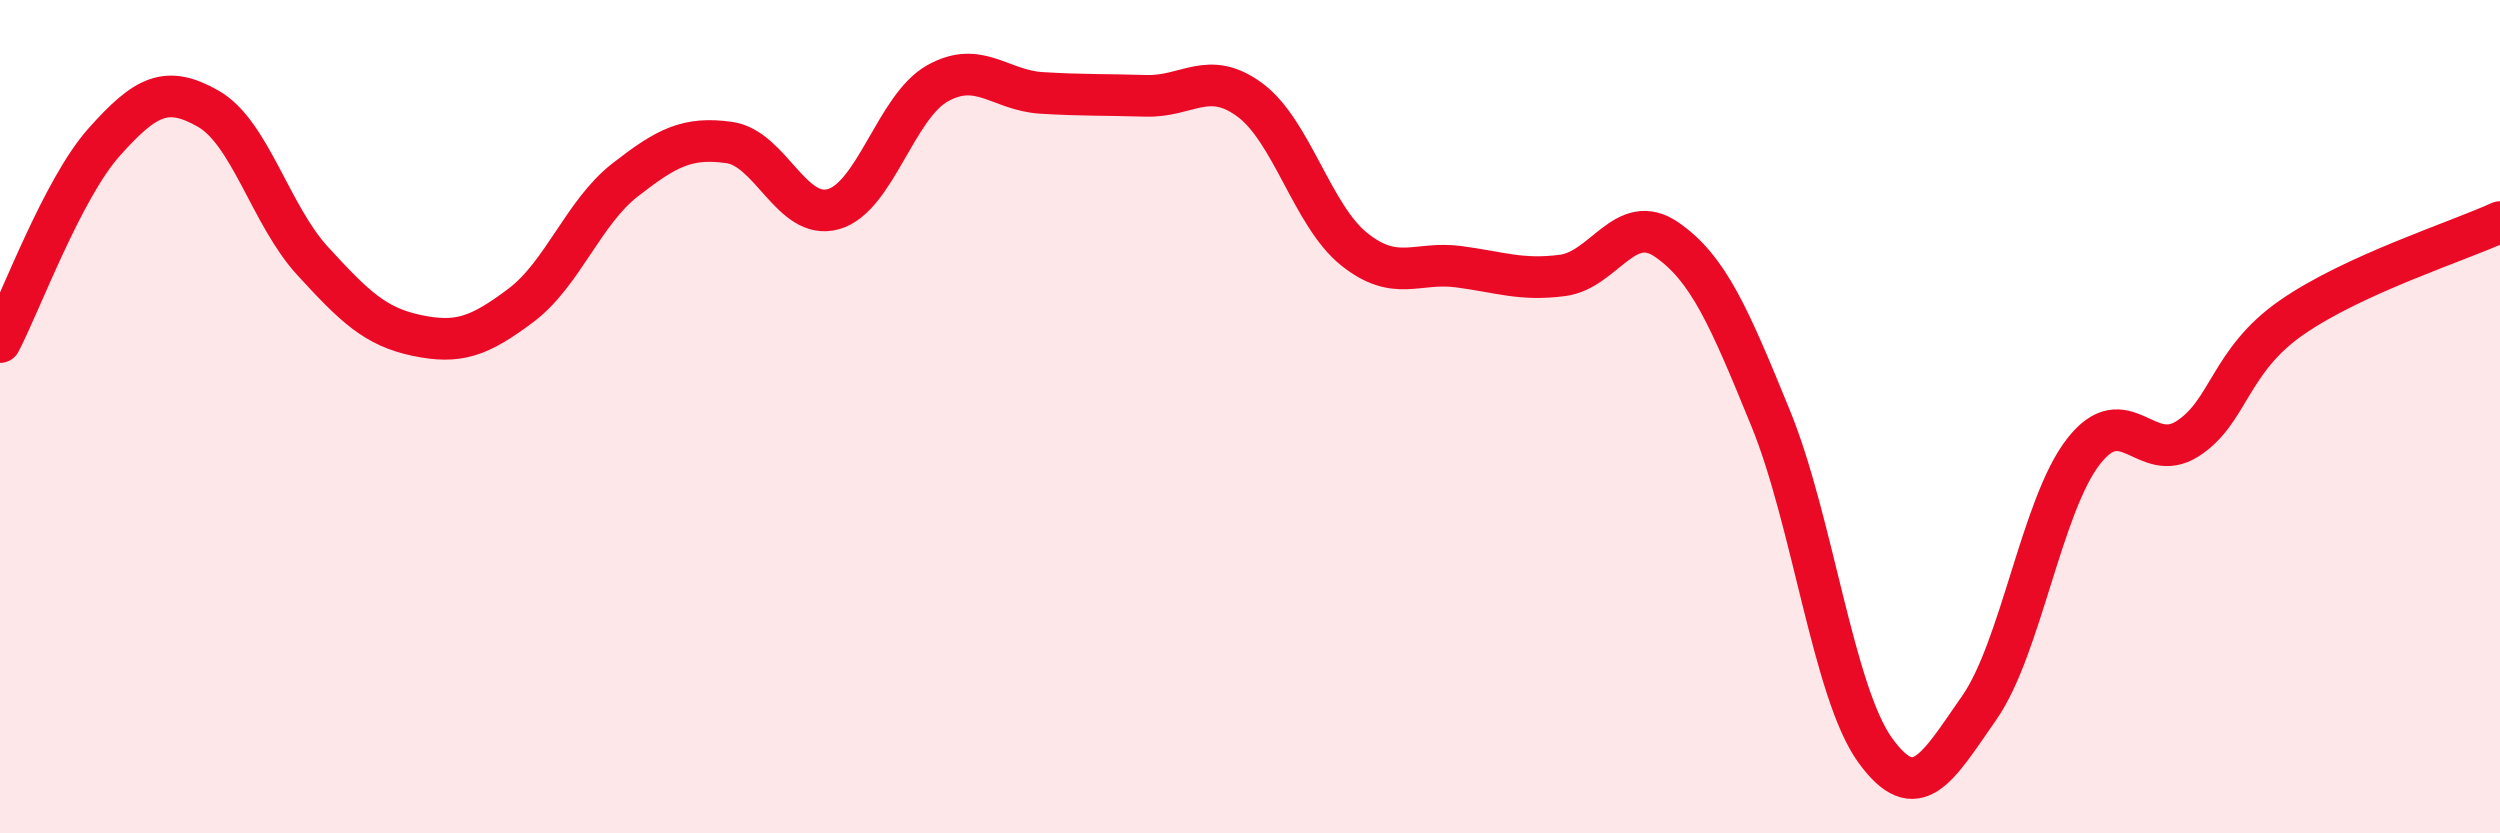 
    <svg width="60" height="20" viewBox="0 0 60 20" xmlns="http://www.w3.org/2000/svg">
      <path
        d="M 0,8.21 C 0.5,7.25 1.5,4.53 2.5,3.41 C 3.5,2.29 4,2.04 5,2.61 C 6,3.18 6.5,5.17 7.5,6.26 C 8.5,7.35 9,7.84 10,8.05 C 11,8.26 11.5,8.08 12.5,7.33 C 13.5,6.58 14,5.1 15,4.32 C 16,3.54 16.5,3.28 17.5,3.42 C 18.5,3.56 19,5.3 20,5.02 C 21,4.74 21.5,2.56 22.5,2 C 23.5,1.44 24,2.17 25,2.23 C 26,2.29 26.5,2.27 27.5,2.3 C 28.5,2.33 29,1.66 30,2.4 C 31,3.14 31.5,5.18 32.5,5.98 C 33.5,6.78 34,6.27 35,6.4 C 36,6.53 36.5,6.74 37.5,6.61 C 38.5,6.48 39,5.06 40,5.75 C 41,6.44 41.5,7.6 42.5,10.05 C 43.5,12.5 44,16.61 45,18 C 46,19.39 46.5,18.42 47.5,16.99 C 48.5,15.56 49,12.13 50,10.84 C 51,9.55 51.5,11.17 52.5,10.53 C 53.5,9.89 53.5,8.66 55,7.62 C 56.5,6.58 59,5.79 60,5.33L60 20L0 20Z"
        fill="#EB0A25"
        opacity="0.1"
        stroke-linecap="round"
        stroke-linejoin="round"
      />
      <path
        d="M 0,8.21 C 0.5,7.25 1.5,4.53 2.5,3.41 C 3.5,2.29 4,2.04 5,2.61 C 6,3.18 6.5,5.17 7.5,6.26 C 8.5,7.35 9,7.84 10,8.05 C 11,8.26 11.5,8.08 12.5,7.33 C 13.5,6.58 14,5.1 15,4.32 C 16,3.54 16.5,3.28 17.5,3.42 C 18.5,3.56 19,5.3 20,5.02 C 21,4.74 21.5,2.56 22.5,2 C 23.5,1.44 24,2.17 25,2.23 C 26,2.29 26.5,2.27 27.5,2.3 C 28.5,2.33 29,1.66 30,2.4 C 31,3.14 31.5,5.18 32.5,5.98 C 33.5,6.78 34,6.27 35,6.4 C 36,6.53 36.5,6.74 37.5,6.61 C 38.5,6.48 39,5.06 40,5.75 C 41,6.44 41.5,7.6 42.5,10.05 C 43.5,12.5 44,16.61 45,18 C 46,19.39 46.5,18.42 47.5,16.99 C 48.5,15.56 49,12.13 50,10.84 C 51,9.55 51.5,11.17 52.5,10.53 C 53.5,9.89 53.5,8.66 55,7.62 C 56.5,6.58 59,5.79 60,5.33"
        stroke="#EB0A25"
        stroke-width="1"
        fill="none"
        stroke-linecap="round"
        stroke-linejoin="round"
      />
    </svg>
  